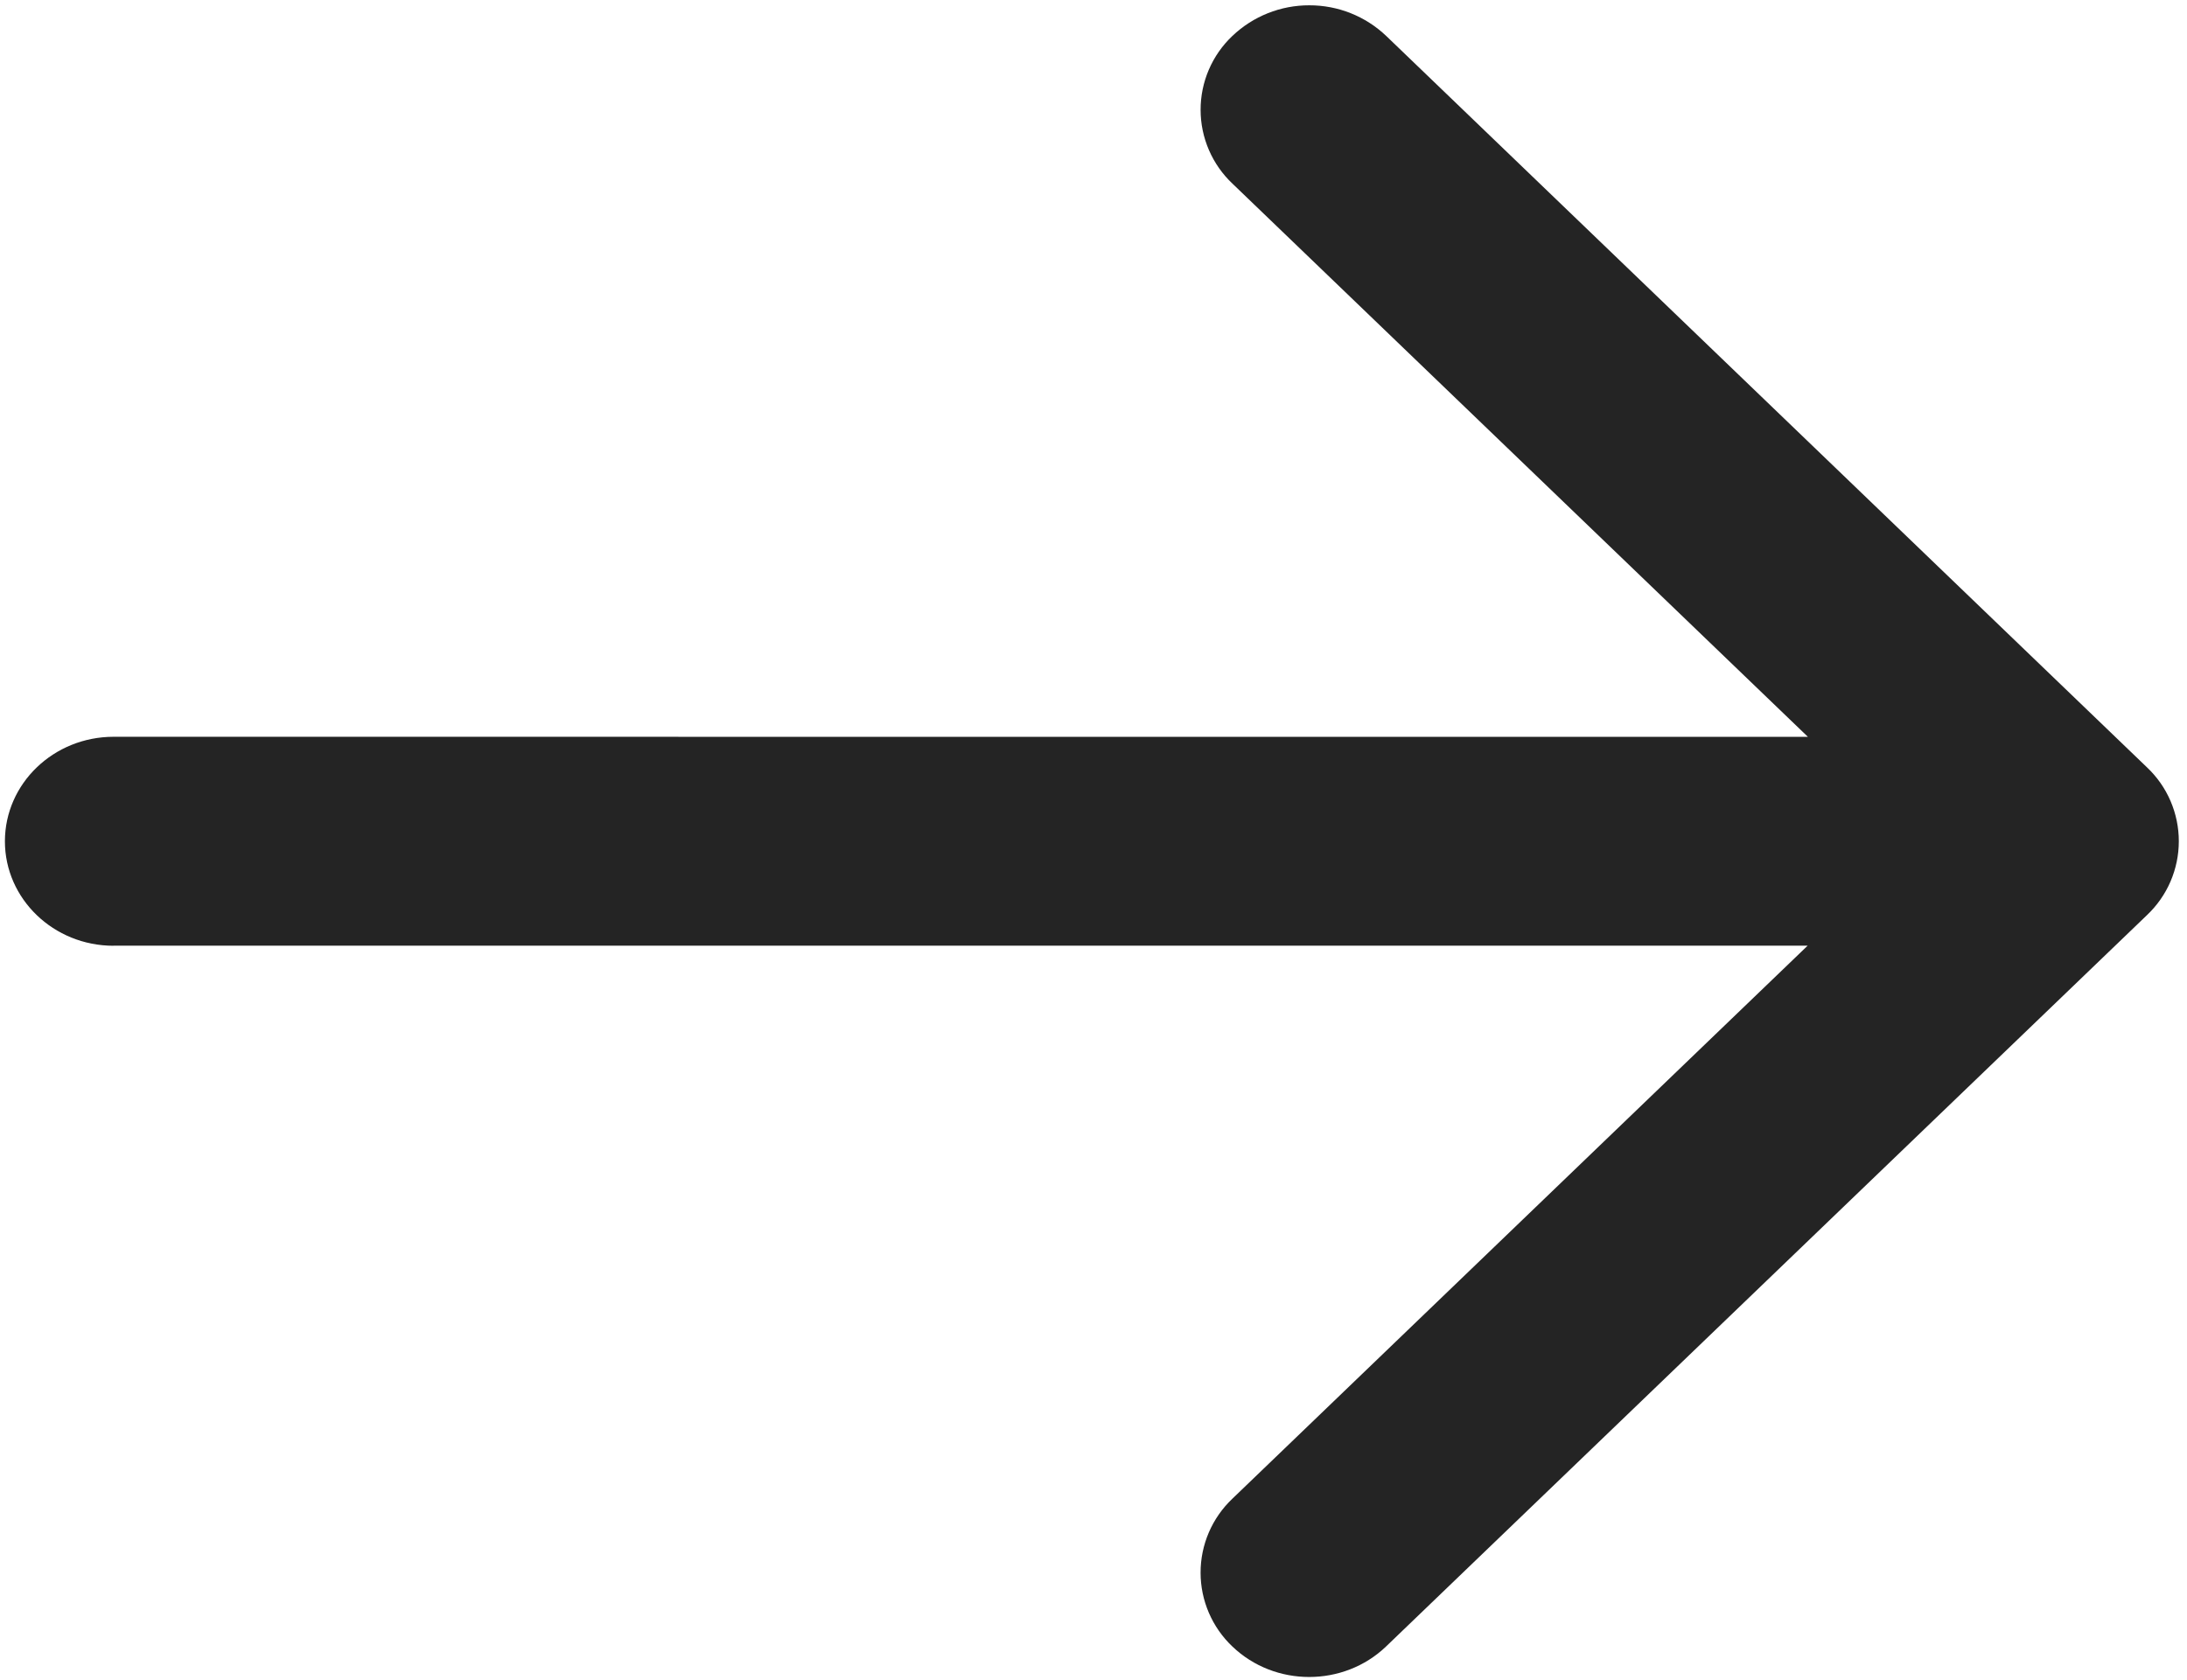 <?xml version="1.0" encoding="UTF-8"?> <svg xmlns="http://www.w3.org/2000/svg" width="82" height="63" viewBox="0 0 82 63" fill="none"> <path d="M4.254 35.467L67.777 35.467L46.204 56.212C45.828 56.569 45.529 56.999 45.324 57.475C45.12 57.952 45.014 58.465 45.015 58.983C45.015 59.501 45.121 60.014 45.326 60.49C45.531 60.966 45.831 61.396 46.207 61.752C47.8 63.279 50.379 63.275 51.969 61.752L80.499 34.322C80.876 33.965 81.177 33.536 81.382 33.059C81.587 32.583 81.693 32.069 81.693 31.55C81.693 31.031 81.587 30.518 81.382 30.041C81.177 29.564 80.876 29.135 80.499 28.779L51.975 1.348C51.198 0.608 50.165 0.196 49.091 0.199C48.018 0.196 46.984 0.608 46.207 1.348C45.83 1.705 45.53 2.135 45.325 2.612C45.12 3.089 45.015 3.602 45.016 4.121C45.016 4.64 45.123 5.154 45.329 5.63C45.535 6.106 45.836 6.535 46.214 6.891L67.787 27.636L4.26 27.633C2.009 27.633 0.187 29.388 0.184 31.55C0.184 33.716 2.012 35.471 4.257 35.471L4.254 35.467Z" fill="#242424"></path> </svg> 